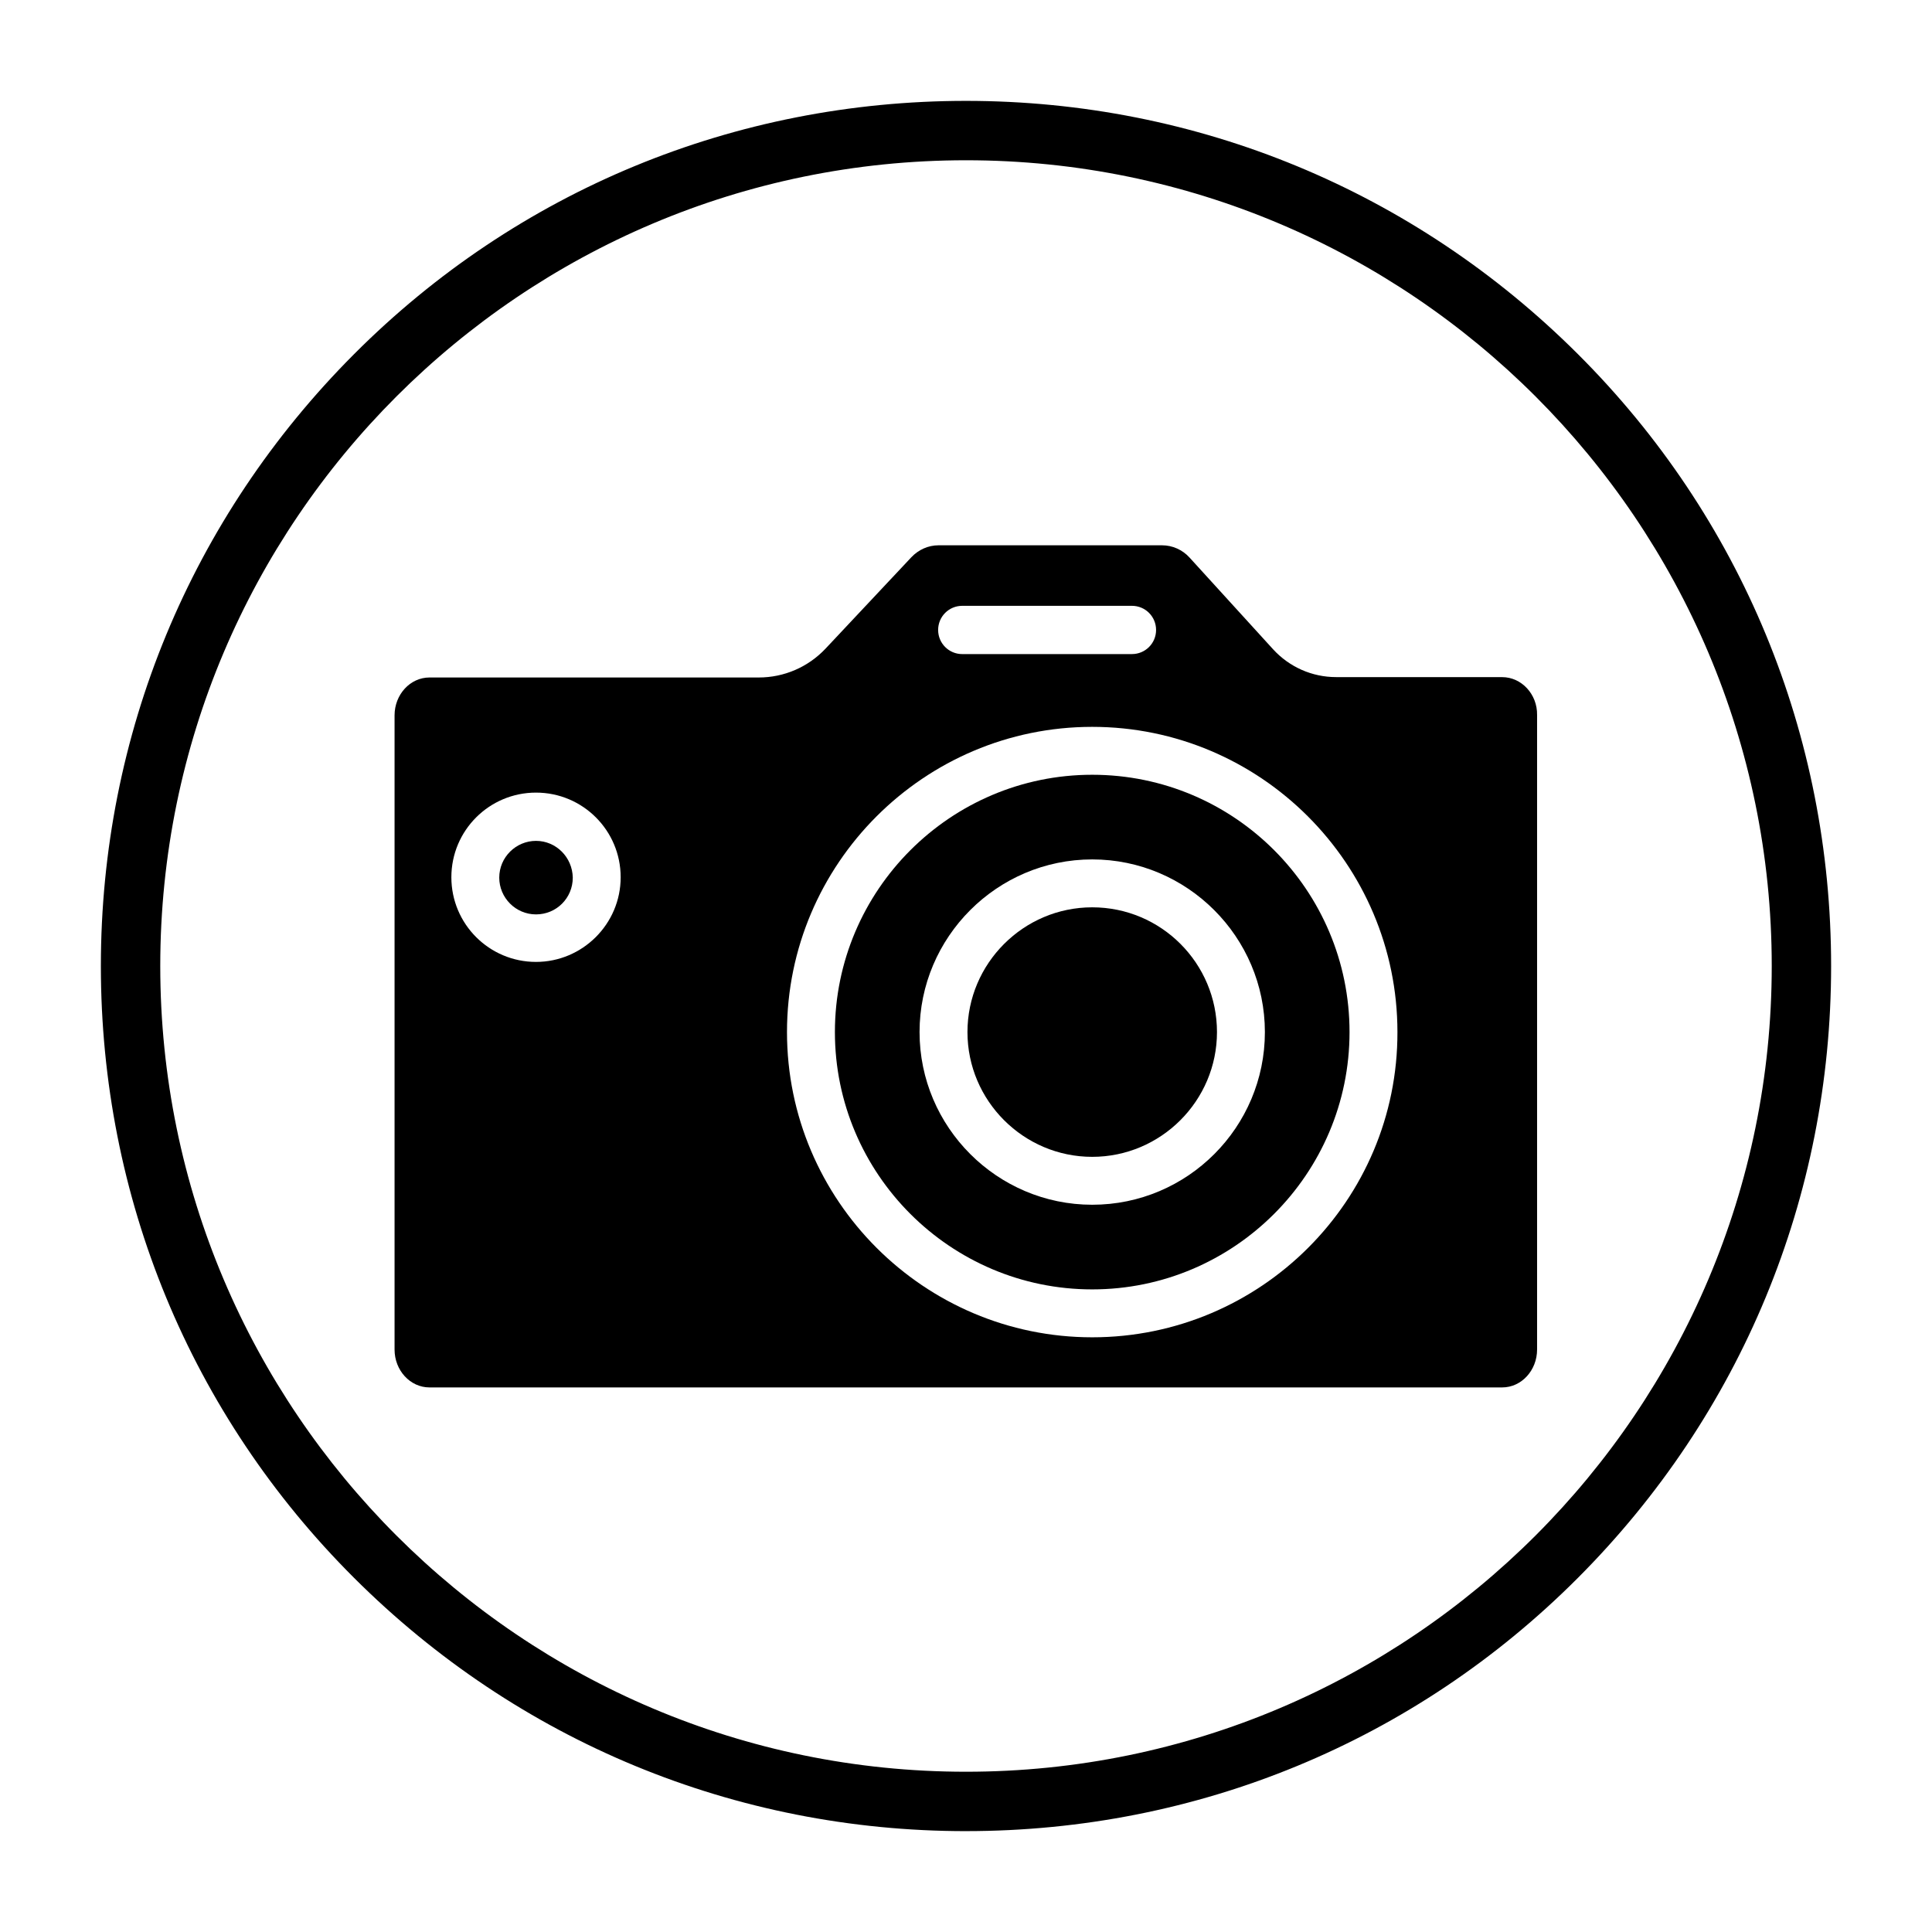 <?xml version="1.0" encoding="UTF-8"?>
<!-- Uploaded to: ICON Repo, www.svgrepo.com, Generator: ICON Repo Mixer Tools -->
<svg fill="#000000" width="800px" height="800px" version="1.1" viewBox="144 144 512 512" xmlns="http://www.w3.org/2000/svg">
 <g>
  <path d="m400 629.27c-61.203 0-118.77-23.812-162.16-67.109-43.395-43.293-67.109-100.96-67.109-162.16 0-61.207 23.812-118.77 67.109-162.16 43.297-43.395 100.96-67.109 162.16-67.109 61.203 0 118.77 23.812 162.16 67.109 43.395 43.297 67.105 100.96 67.105 162.16 0 61.203-23.812 118.77-67.109 162.16-43.293 43.395-100.96 67.105-162.16 67.105zm0-442.8c-117.79 0-213.53 95.746-213.53 213.53s95.742 213.53 213.53 213.53 213.53-95.742 213.53-213.53c0.004-117.79-95.738-213.53-213.52-213.53z"/>
  <path d="m542.09 323.44h-43.984c-6.394 0-12.398-2.656-16.727-7.379l-22.141-24.305c-1.871-2.066-4.527-3.246-7.281-3.246h-59.238c-2.754 0-5.312 1.18-7.184 3.148l-22.73 24.207c-4.625 4.922-11.02 7.676-17.711 7.676h-87.281c-5.117 0-9.25 4.527-9.25 10.035v168.07c0 5.512 4.133 10.035 9.25 10.035h284.28c5.117 0 9.25-4.527 9.25-10.035v-168.16c0.098-5.512-4.133-10.039-9.25-10.039zm-256.04 75.477c-12.398 0-22.434-10.035-22.434-22.434s10.035-22.434 22.434-22.434c12.398 0 22.434 10.035 22.434 22.434 0 12.395-10.133 22.434-22.434 22.434zm112.96-94.367h44.969c3.543 0 6.394 2.856 6.394 6.394 0 3.543-2.856 6.394-6.394 6.394l-44.969 0.004c-3.543 0-6.394-2.856-6.394-6.394-0.004-3.547 2.852-6.398 6.394-6.398zm34.438 193.85c-44.574 0-80.887-36.309-80.887-80.887 0-44.574 36.309-80.887 80.887-80.887 44.574 0 80.887 36.309 80.887 80.887 0.098 44.578-36.211 80.887-80.887 80.887z"/>
  <path d="m433.45 349.32c-37.59 0-68.191 30.602-68.191 68.191s30.602 68.191 68.191 68.191 68.191-30.602 68.191-68.191-30.504-68.191-68.191-68.191zm0 113.95c-25.191 0-45.758-20.566-45.758-45.758 0-25.191 20.566-45.758 45.758-45.758s45.758 20.566 45.758 45.758c0 25.191-20.469 45.758-45.758 45.758z"/>
  <path d="m433.45 384.45c-18.203 0-33.062 14.859-33.062 33.062s14.859 33.062 33.062 33.062 33.062-14.859 33.062-33.062c0-18.207-14.758-33.062-33.062-33.062z"/>
  <path d="m286.05 366.84c-5.312 0-9.742 4.328-9.742 9.742 0 5.312 4.328 9.742 9.742 9.742 5.41 0 9.742-4.328 9.742-9.742-0.098-5.41-4.43-9.742-9.742-9.742z"/>
 </g>
</svg>